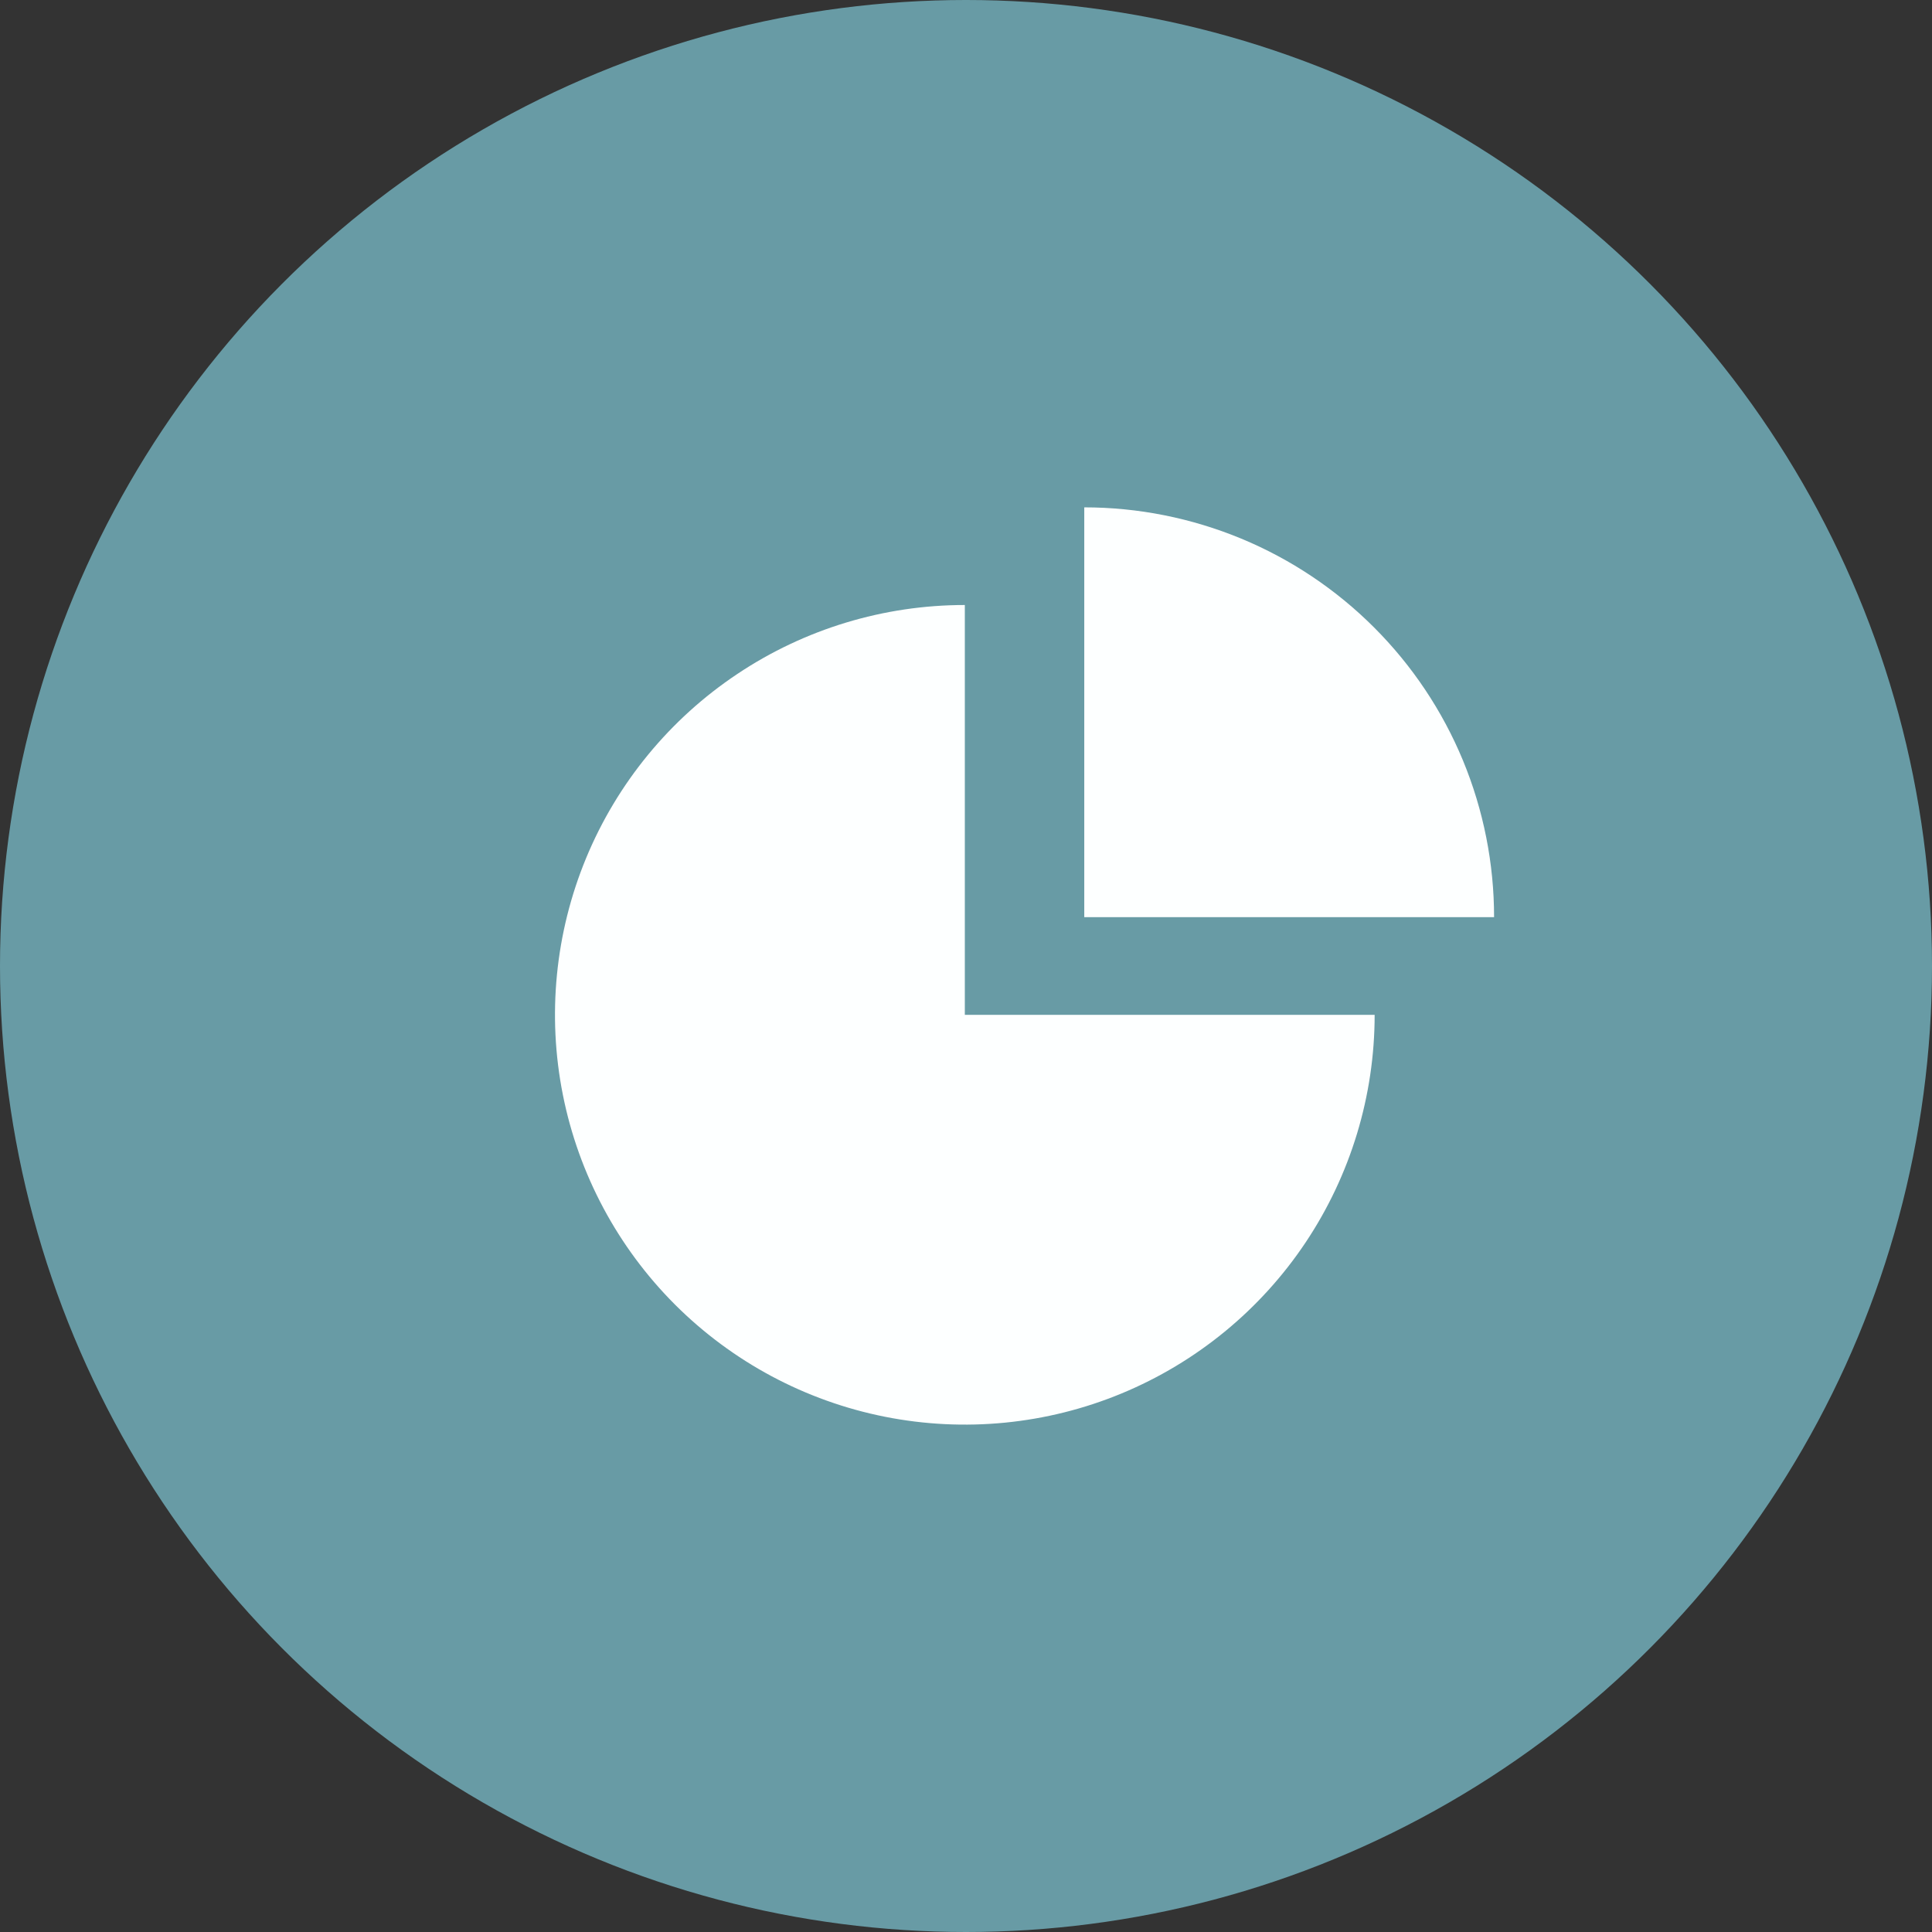 <?xml version="1.0" encoding="UTF-8"?> <svg xmlns="http://www.w3.org/2000/svg" width="33" height="33" viewBox="0 0 33 33" fill="none"><rect x="0" y="0" width="33" height="33" fill="#333333" stroke="none"/> <circle cx="16.5" cy="16.5" r="16.5" fill="#689BA5"></circle> <path d="M23.48 17.334C23.48 18.718 23.069 20.072 22.3 21.223C21.531 22.374 20.437 23.271 19.158 23.801C17.879 24.331 16.472 24.469 15.114 24.199C13.756 23.929 12.509 23.262 11.53 22.284C10.551 21.305 9.884 20.057 9.614 18.699C9.344 17.341 9.483 15.934 10.012 14.655C10.542 13.376 11.439 12.283 12.591 11.514C13.742 10.744 15.095 10.334 16.48 10.334L16.48 17.334H23.48Z" fill="#FDFFFF"></path> <path d="M25.52 15.666C25.52 14.747 25.339 13.837 24.988 12.988C24.636 12.138 24.12 11.367 23.47 10.717C22.82 10.067 22.049 9.551 21.199 9.199C20.35 8.848 19.44 8.666 18.52 8.666L18.52 15.666H25.52Z" fill="#FDFFFF"></path> </svg> 